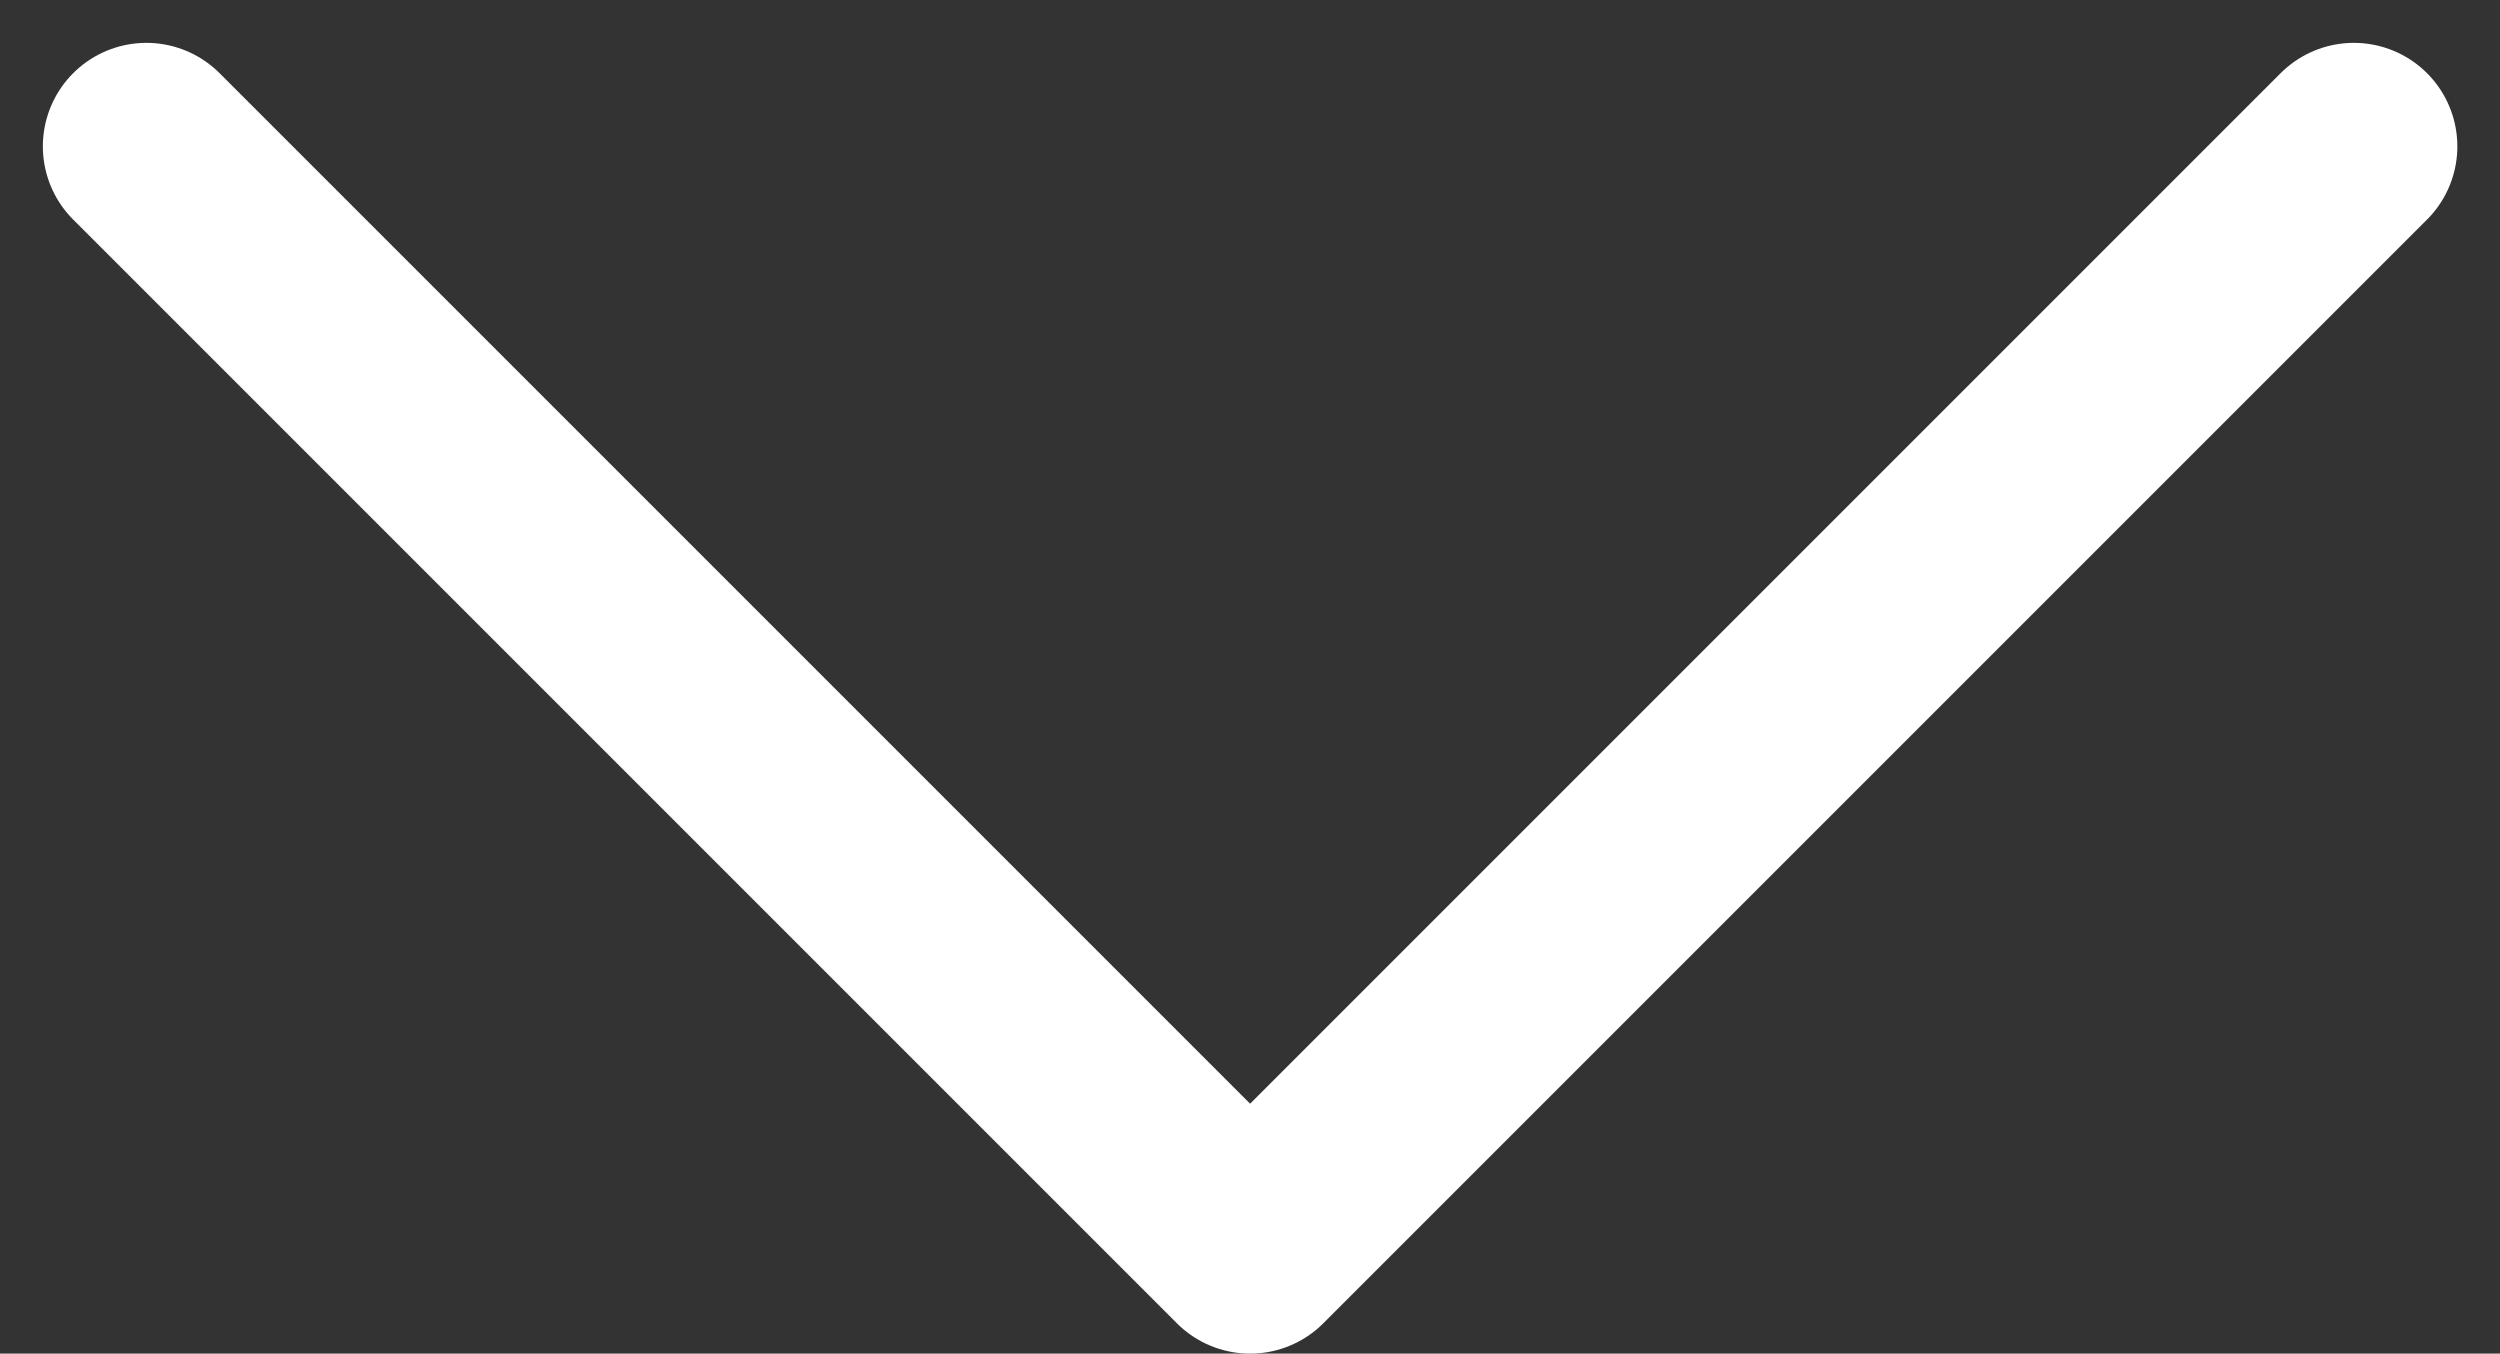 <svg xmlns="http://www.w3.org/2000/svg" width="12.075" height="6.538" viewBox="0 0 12.075 6.538">
  <rect x="0" y="0" width="12.075" height="6.538" fill="#333333" stroke="none"/>
  <path id="Path_2527" data-name="Path 2527" d="M333.351,206.566l5.331,5.331,5.331-5.331" transform="translate(-332.644 -205.859)" fill="none" stroke="#fff" stroke-linecap="round" stroke-linejoin="round" stroke-width="1"/>
</svg>
